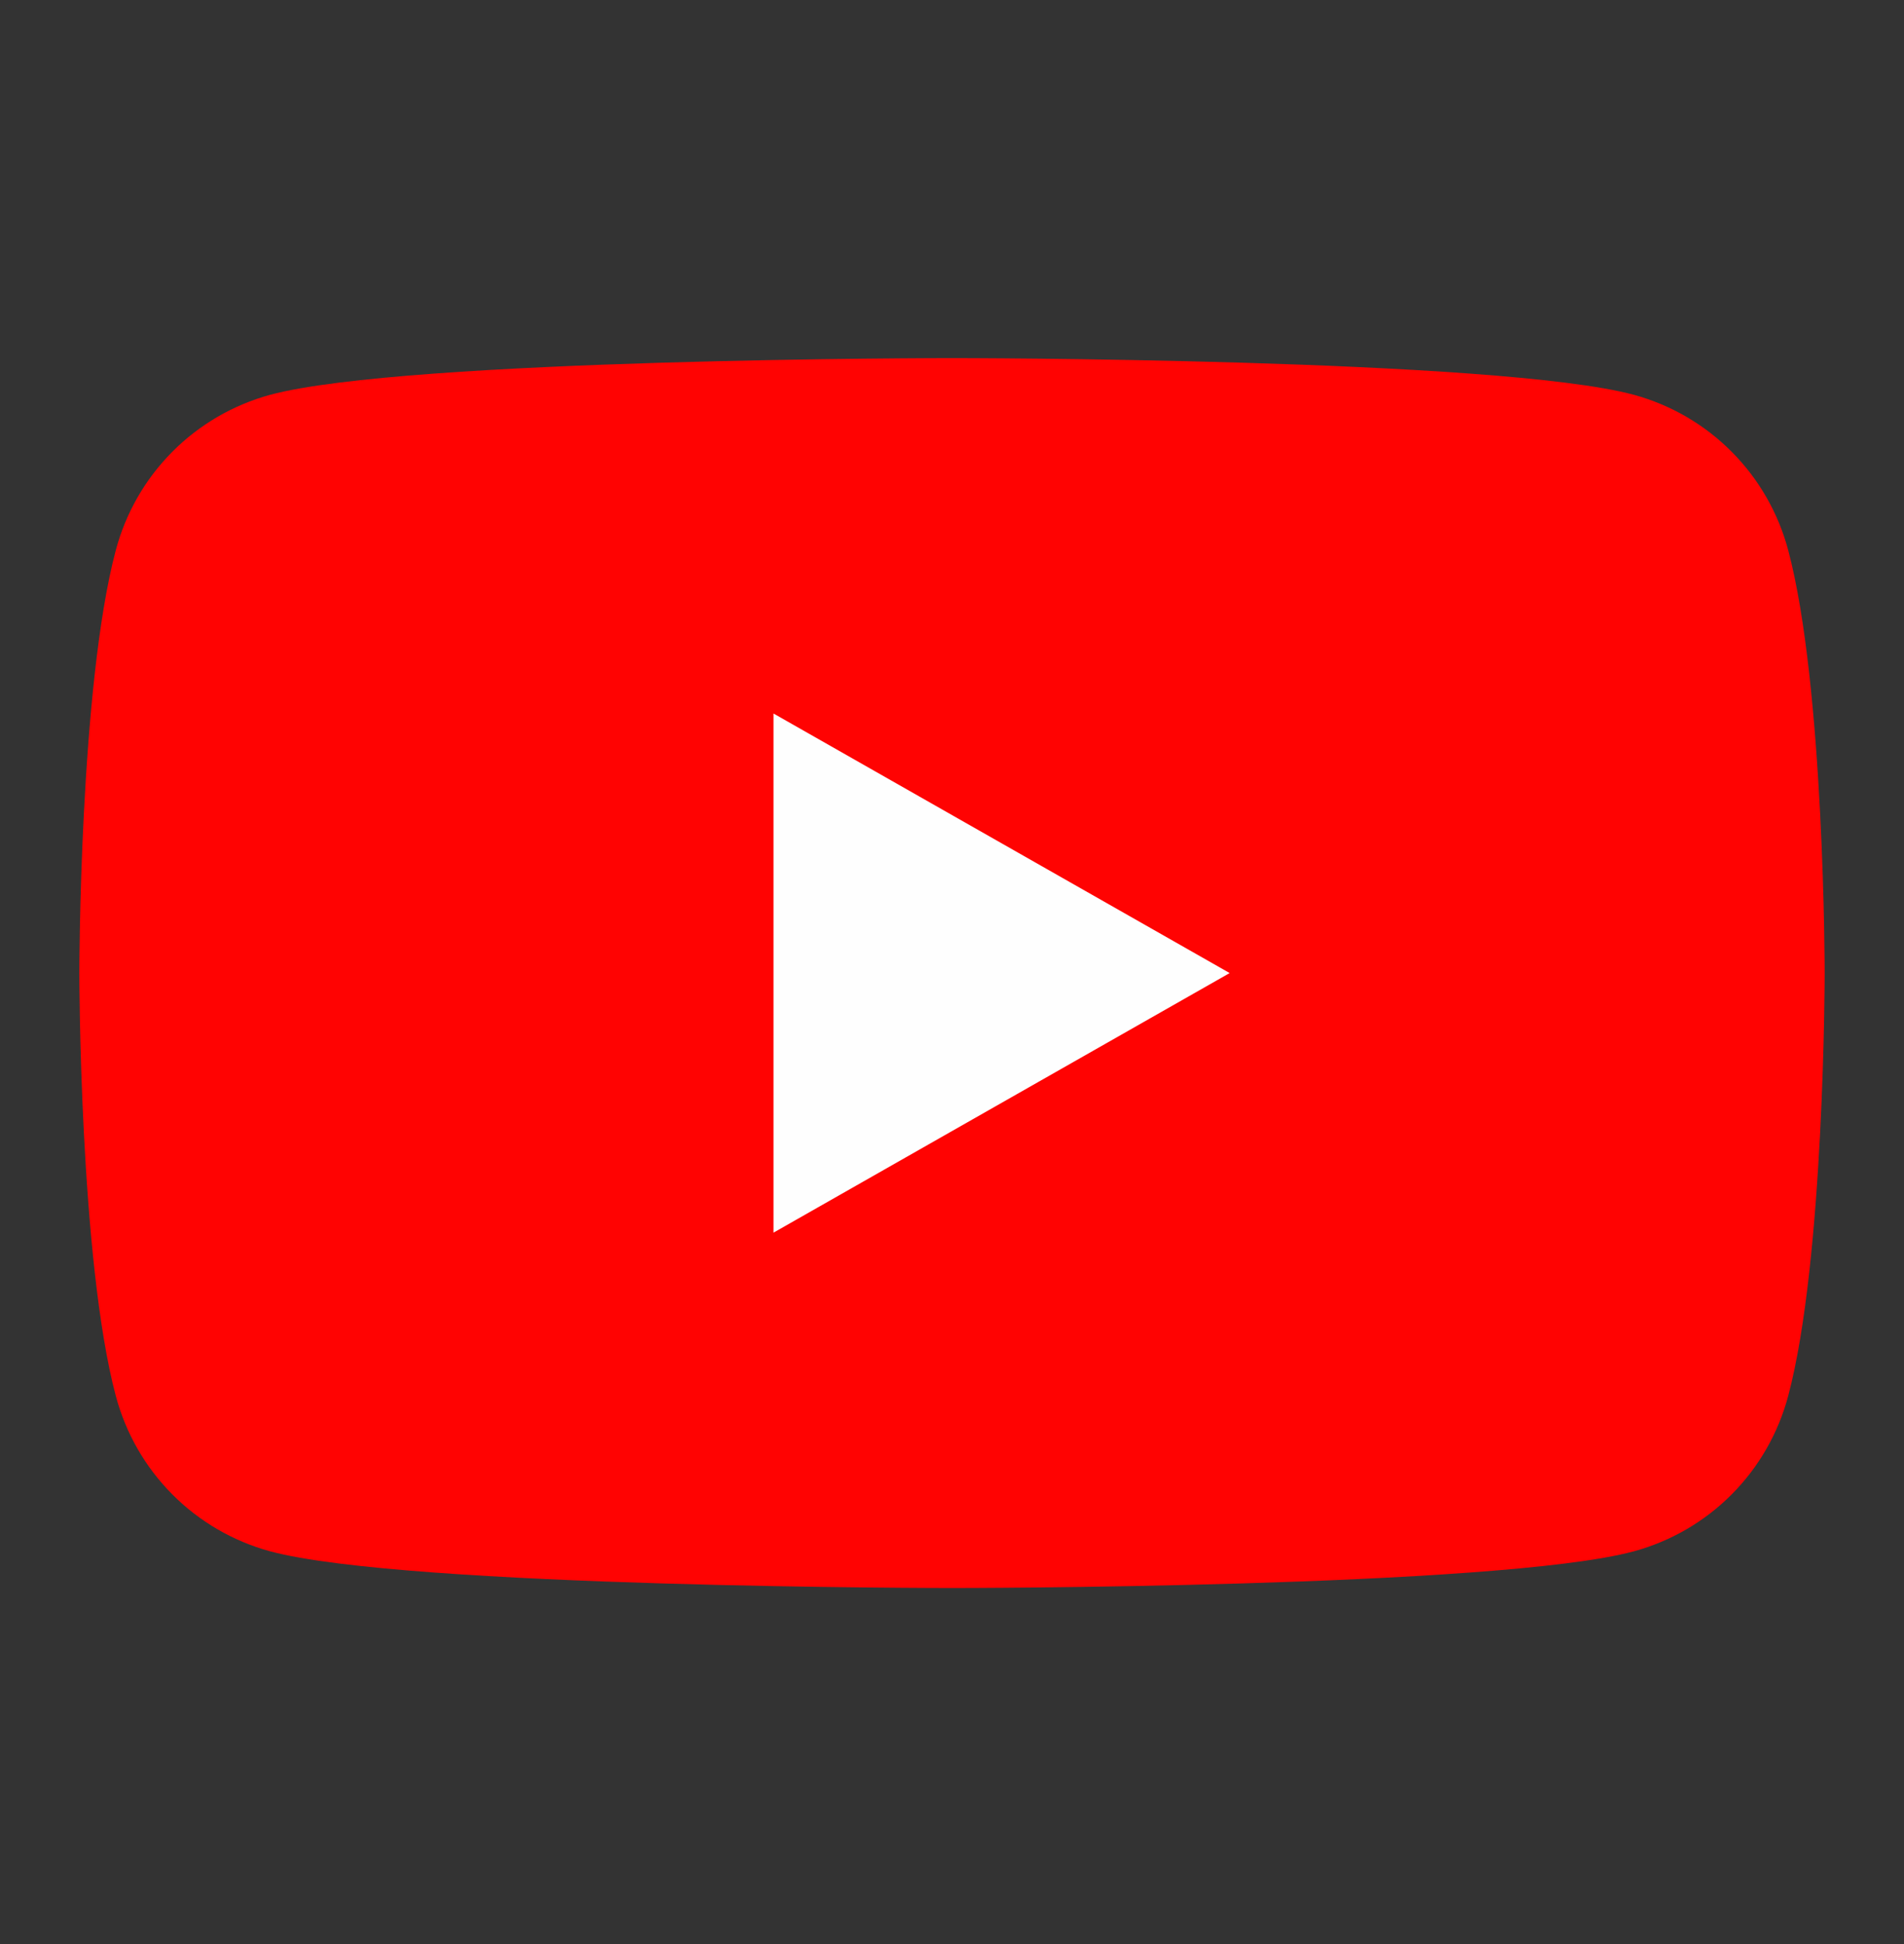 <svg xmlns="http://www.w3.org/2000/svg" width="48" height="49" viewBox="0 0 48 49" fill="none">
  <rect x="0" y="0" width="48" height="49" fill="#333333" stroke="none"/>
  <path d="M45.08 13.866C44.831 12.93 44.341 12.076 43.658 11.389C42.976 10.702 42.124 10.206 41.19 9.951C37.75 9.026 24 9.026 24 9.026C24 9.026 10.25 9.026 6.81 9.951C5.876 10.206 5.024 10.702 4.342 11.389C3.659 12.076 3.169 12.93 2.92 13.866C2 17.321 2 24.526 2 24.526C2 24.526 2 31.731 2.92 35.186C3.169 36.122 3.659 36.977 4.342 37.664C5.024 38.351 5.876 38.846 6.81 39.101C10.25 40.026 24 40.026 24 40.026C24 40.026 37.75 40.026 41.19 39.101C42.124 38.846 42.976 38.351 43.658 37.664C44.341 36.977 44.831 36.122 45.08 35.186C46 31.731 46 24.526 46 24.526C46 24.526 46 17.321 45.08 13.866Z" fill="#FF0302"/>
  <path d="M19.5 31.069V17.984L31 24.526L19.5 31.069Z" fill="#FEFEFE"/>
</svg>